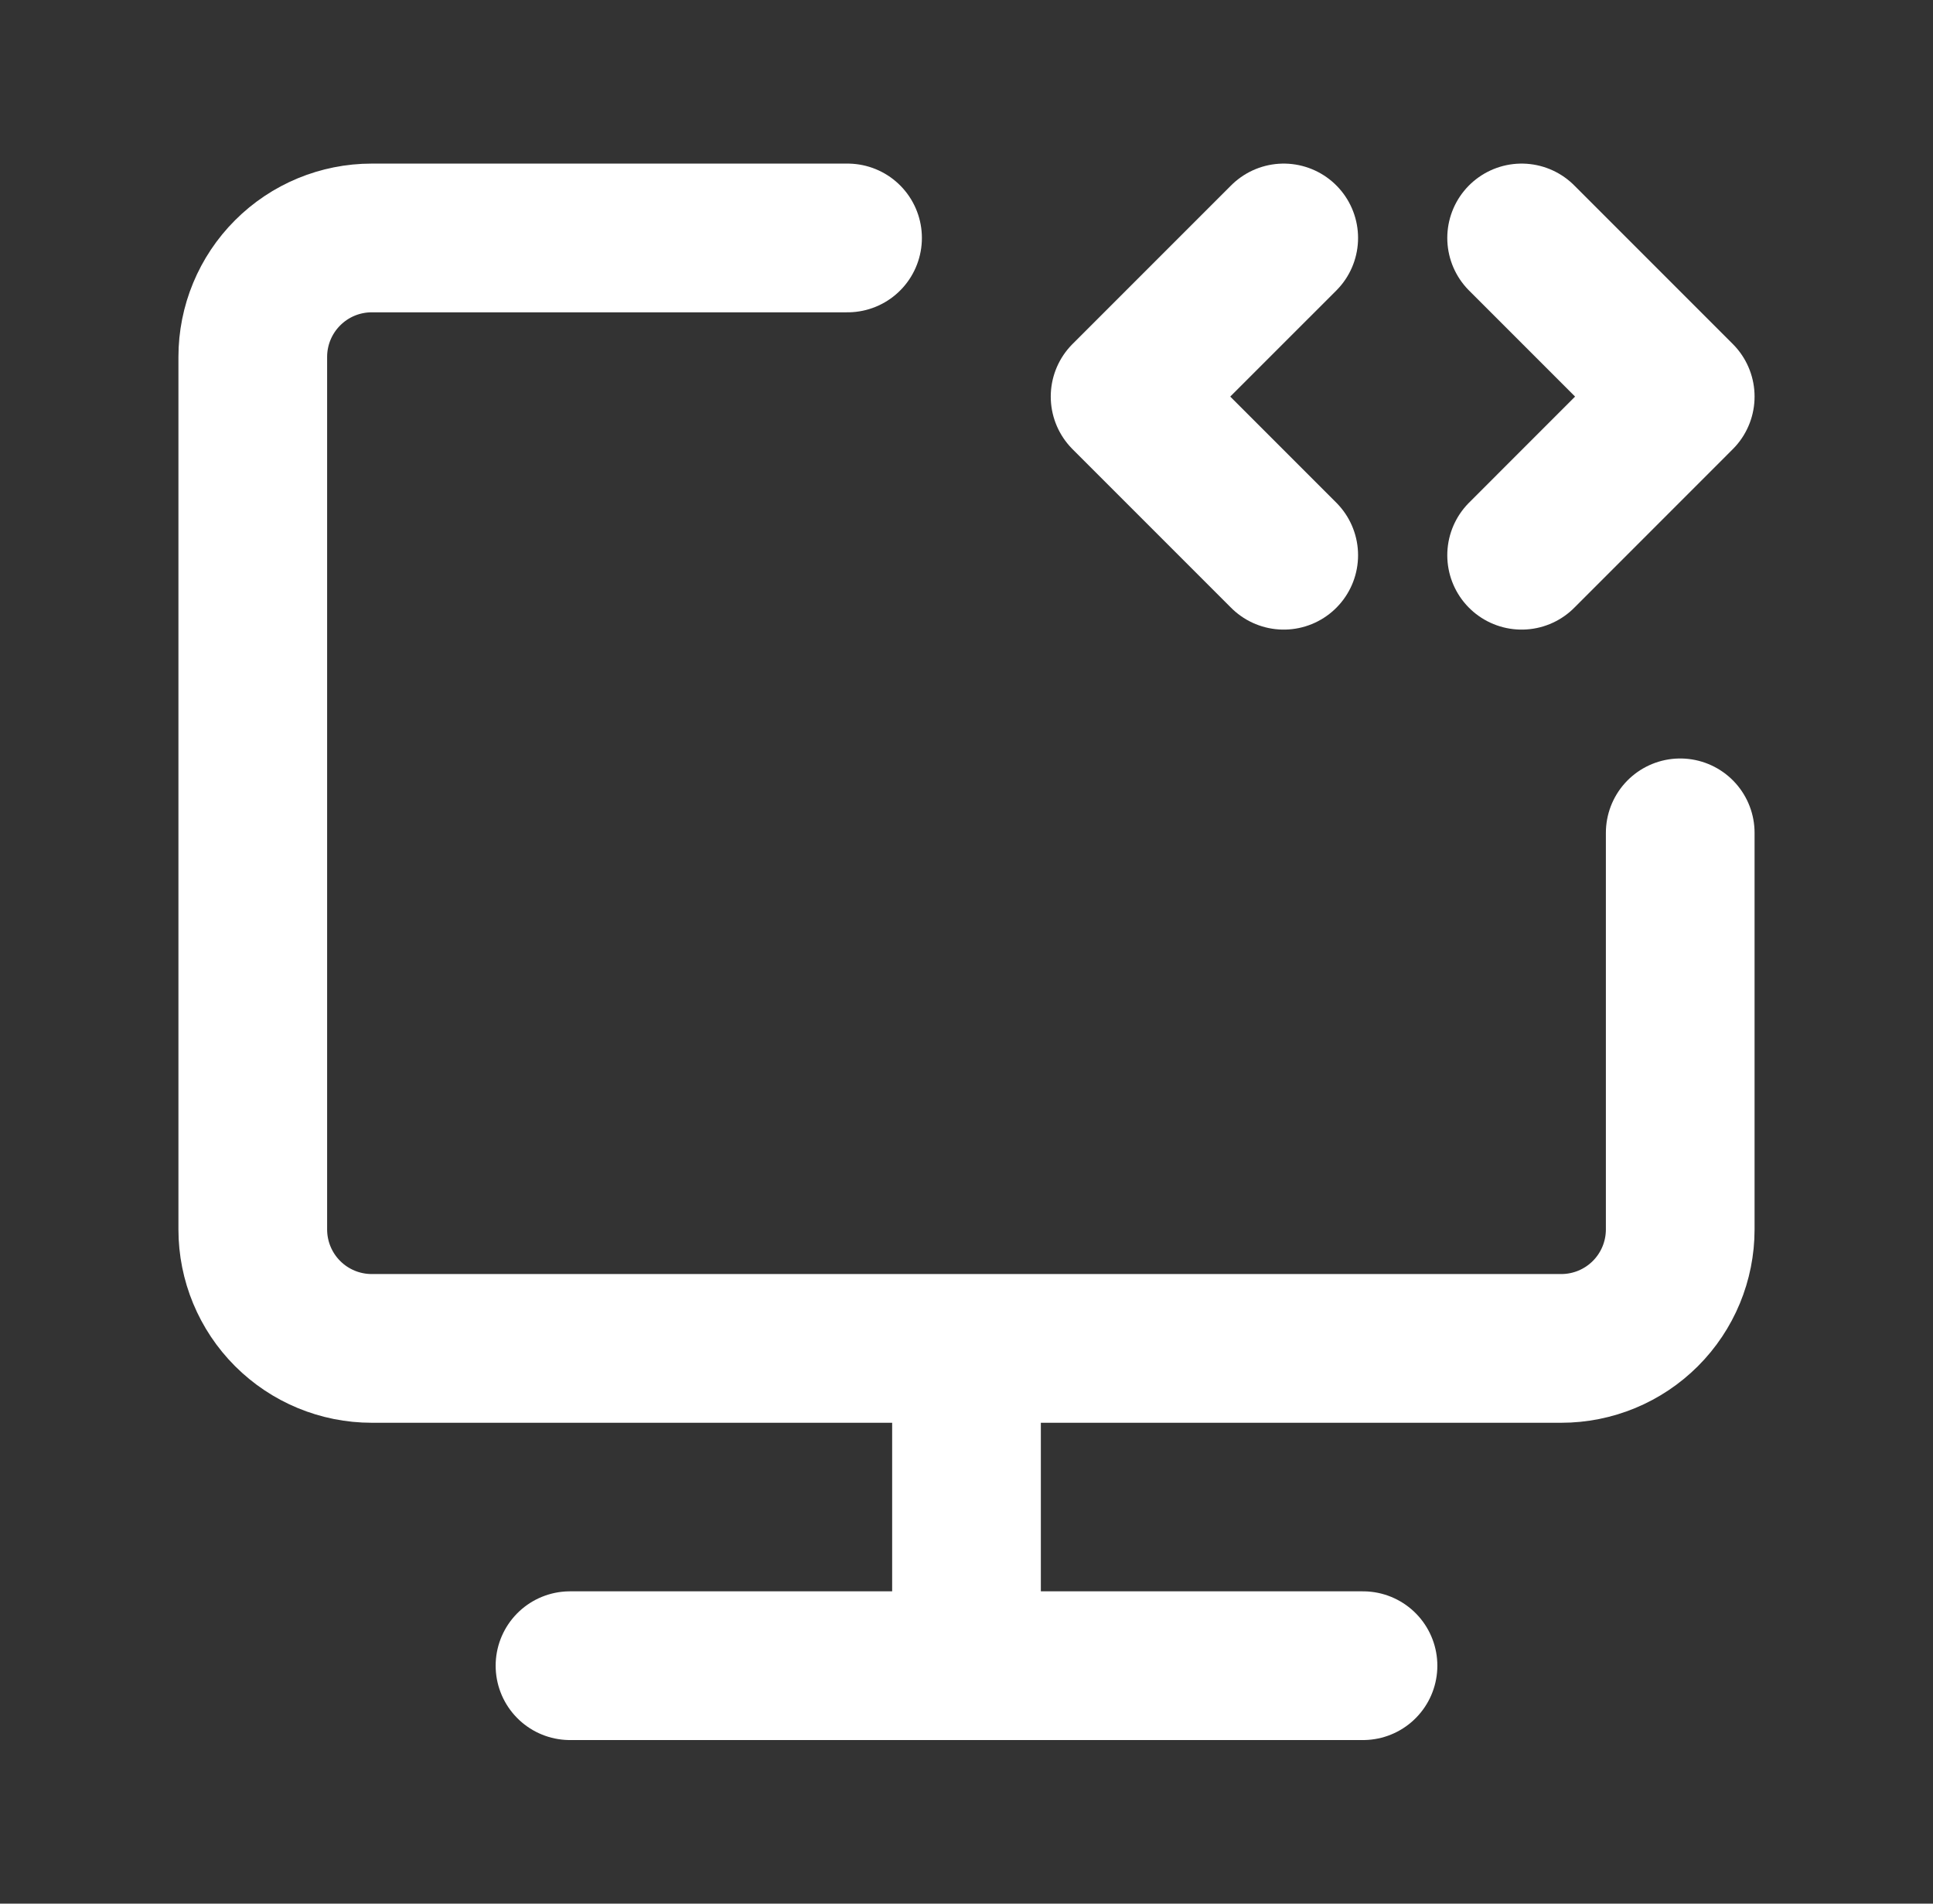 <svg width="65" height="64" viewBox="0 0 65 64" fill="none" xmlns="http://www.w3.org/2000/svg">
<rect x="0" y="0" width="65" height="64" fill="#333333" stroke="none"/>
<g id="icon-park-outline:code-computer">
<g id="Group">
<path id="Vector" d="M28.5 8H12.5C11.439 8 10.422 8.421 9.672 9.172C8.921 9.922 8.5 10.939 8.5 12V41.333C8.5 42.394 8.921 43.412 9.672 44.162C10.422 44.912 11.439 45.333 12.5 45.333H52.5C53.561 45.333 54.578 44.912 55.328 44.162C56.079 43.412 56.5 42.394 56.5 41.333V28M32.5 45.333V56" stroke="white" stroke-width="5" stroke-linecap="round" stroke-linejoin="round"/>
<path id="Vector_2" d="M43.167 8L37.833 13.333L43.167 18.667M51.167 8L56.5 13.333L51.167 18.667M19.167 56H45.833" stroke="white" stroke-width="5" stroke-linecap="round" stroke-linejoin="round"/>
</g>
</g>
</svg>
